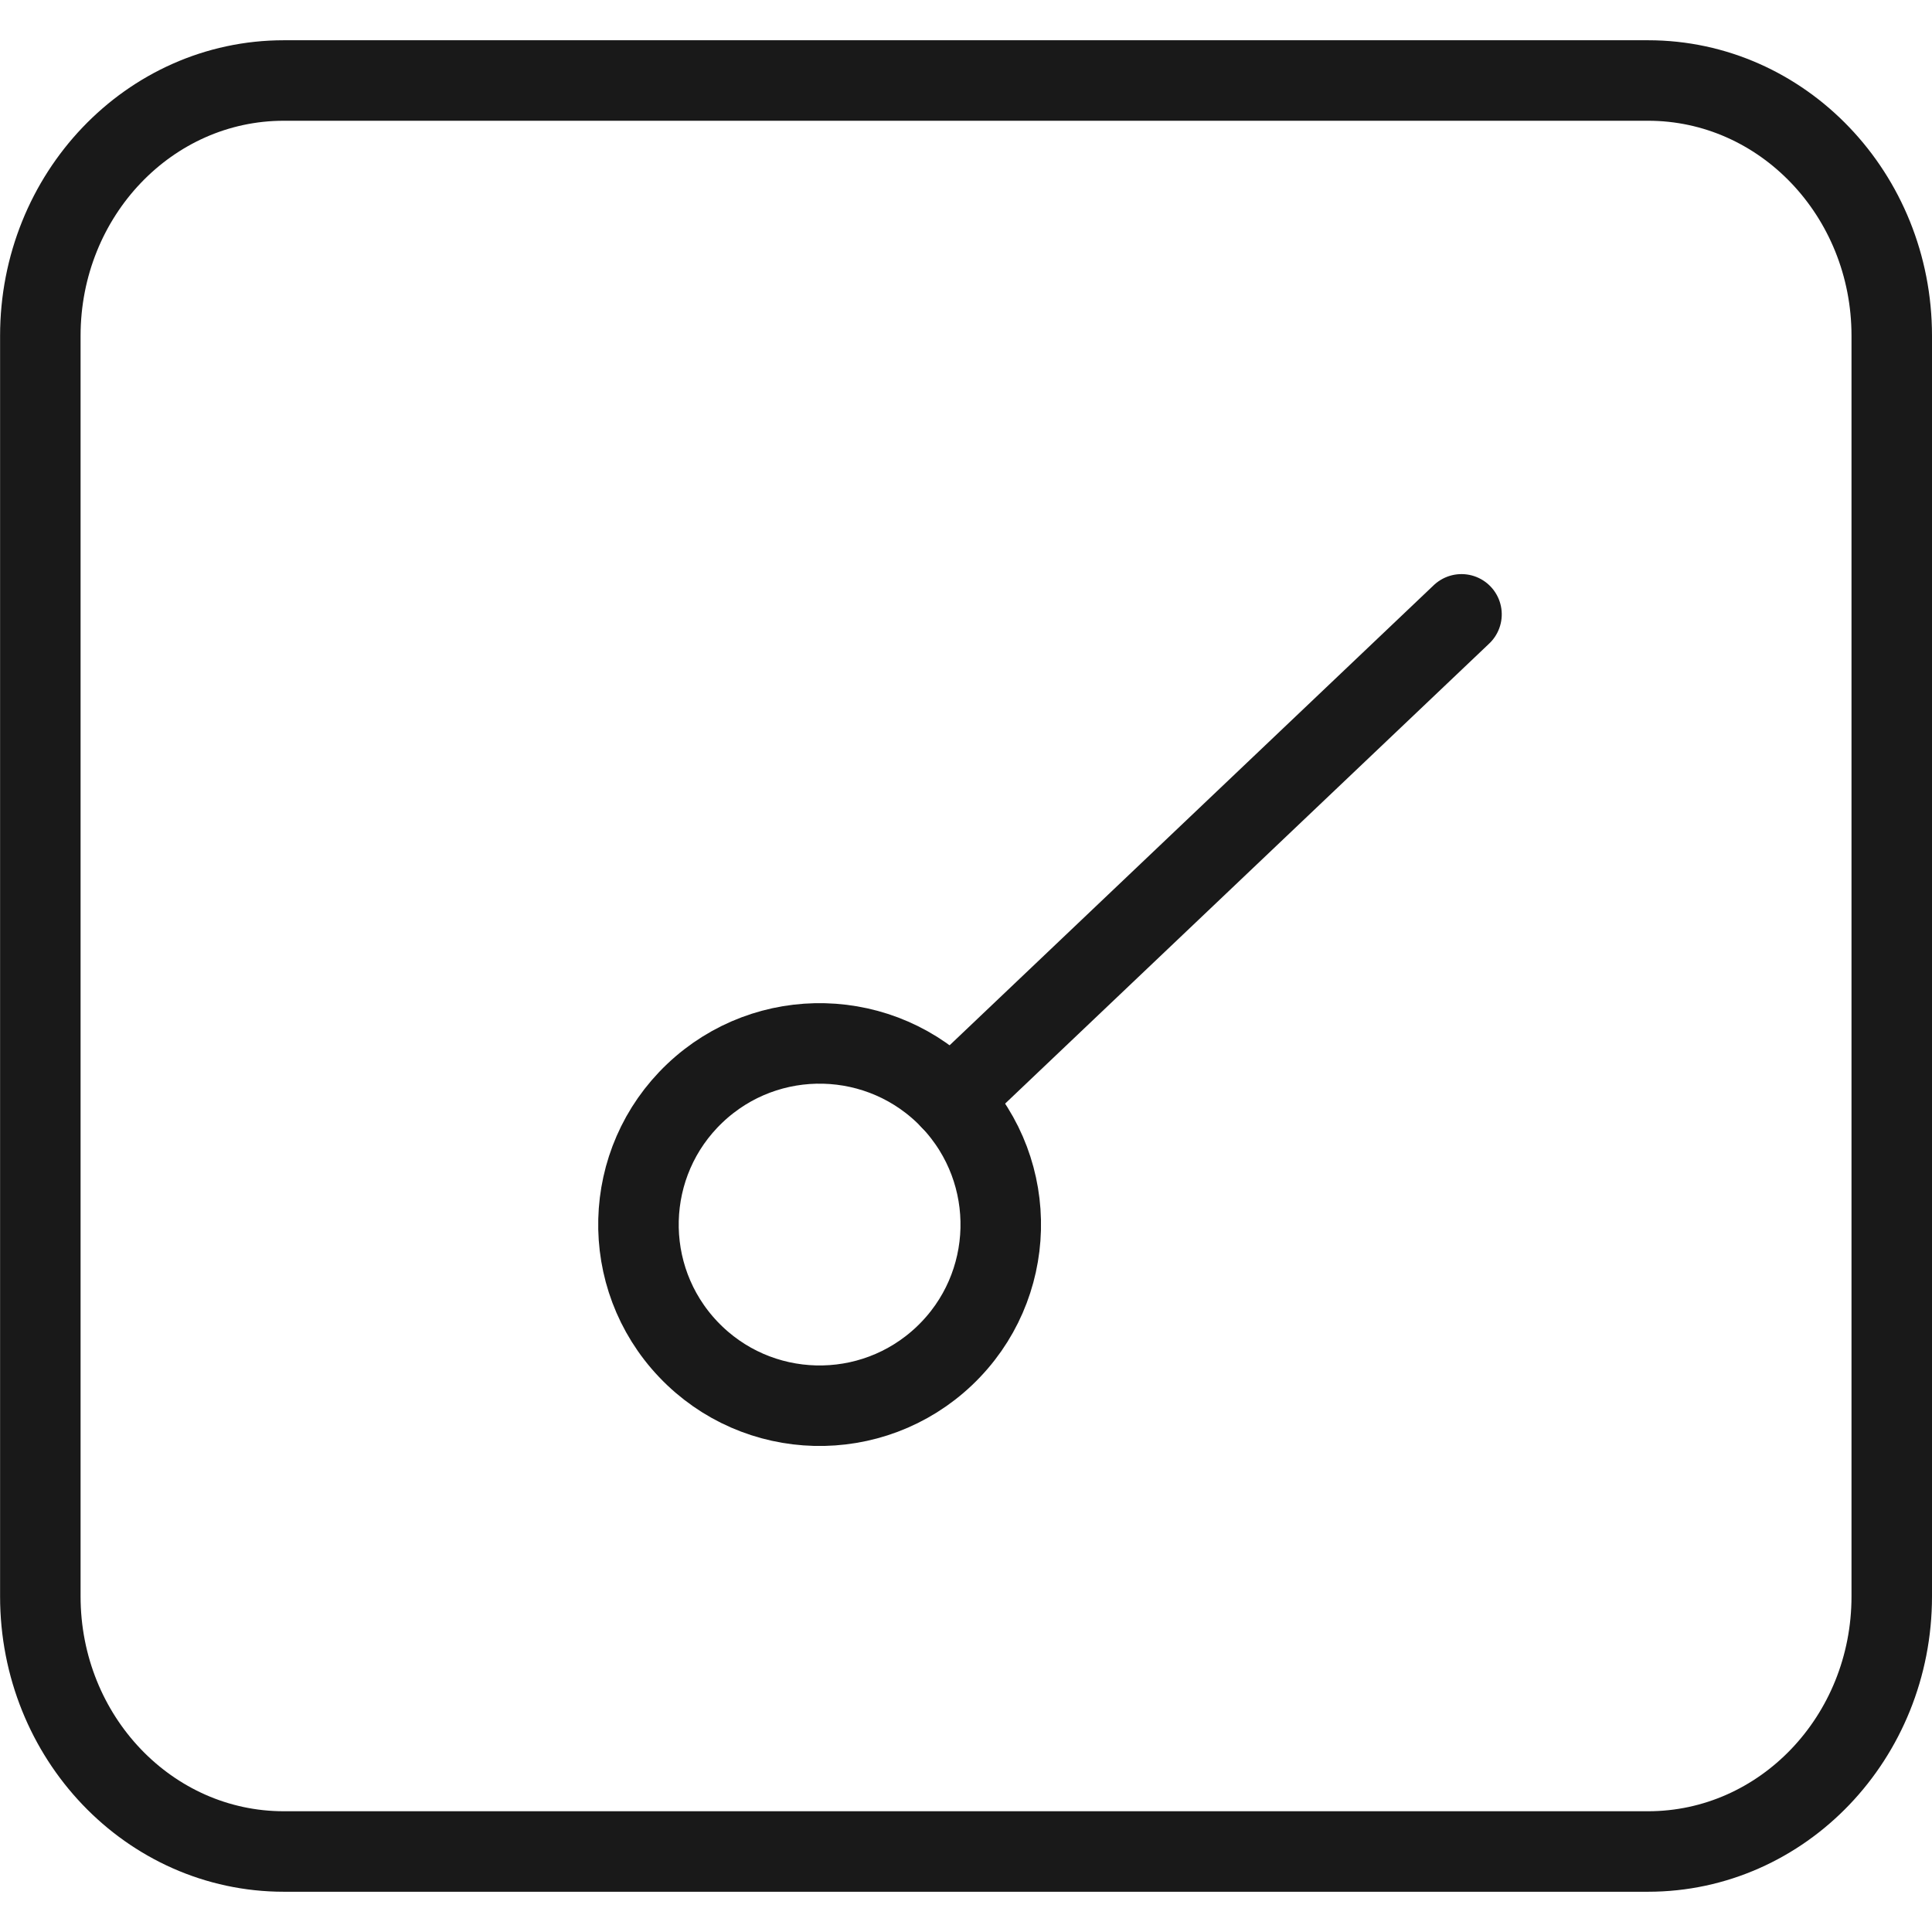 <svg viewBox="0 0 48 48" xmlns="http://www.w3.org/2000/svg" xmlns:xlink="http://www.w3.org/1999/xlink" width="48" height="48" fill="none" customFrame="#000000">
	<g id="icon_5">
		<g id="icon_4">
			<rect id="bg" width="48" height="48" x="0" y="0" opacity="0" />
			<path id="path4" d="M47 9.743L47 39.662C47 43.165 44.289 46 40.945 46L7.052 46C3.708 46 1.002 43.165 1.002 39.662L1.002 8.343C1.002 4.84 3.708 2 7.052 2L40.945 2C44.289 2 47 4.84 47 8.343L47 11.514" fill-rule="evenodd" stroke="rgb(25,25,25)" stroke-linecap="round" stroke-width="2" />
			<g id="组合 2557">
				<g id="组合 2555">
					<circle id="椭圆 84" cx="4.5" cy="4.5" r="4.5" fill="rgb(196,196,196)" fill-opacity="0" transform="matrix(0.725,-0.689,0.689,0.725,14,30.262)" />
					<circle id="椭圆 84" cx="4.5" cy="4.5" r="4.5" stroke="rgb(25,25,25)" stroke-width="2" transform="matrix(0.725,-0.689,0.689,0.725,14,30.262)" />
					<path id="矢量 111" d="M0 0L17.5 0" stroke="rgb(25,25,25)" stroke-linecap="round" stroke-width="2" transform="matrix(0.725,-0.689,0.689,0.725,23.623,27.321)" />
				</g>
			</g>
		</g>
	</g>
</svg>
